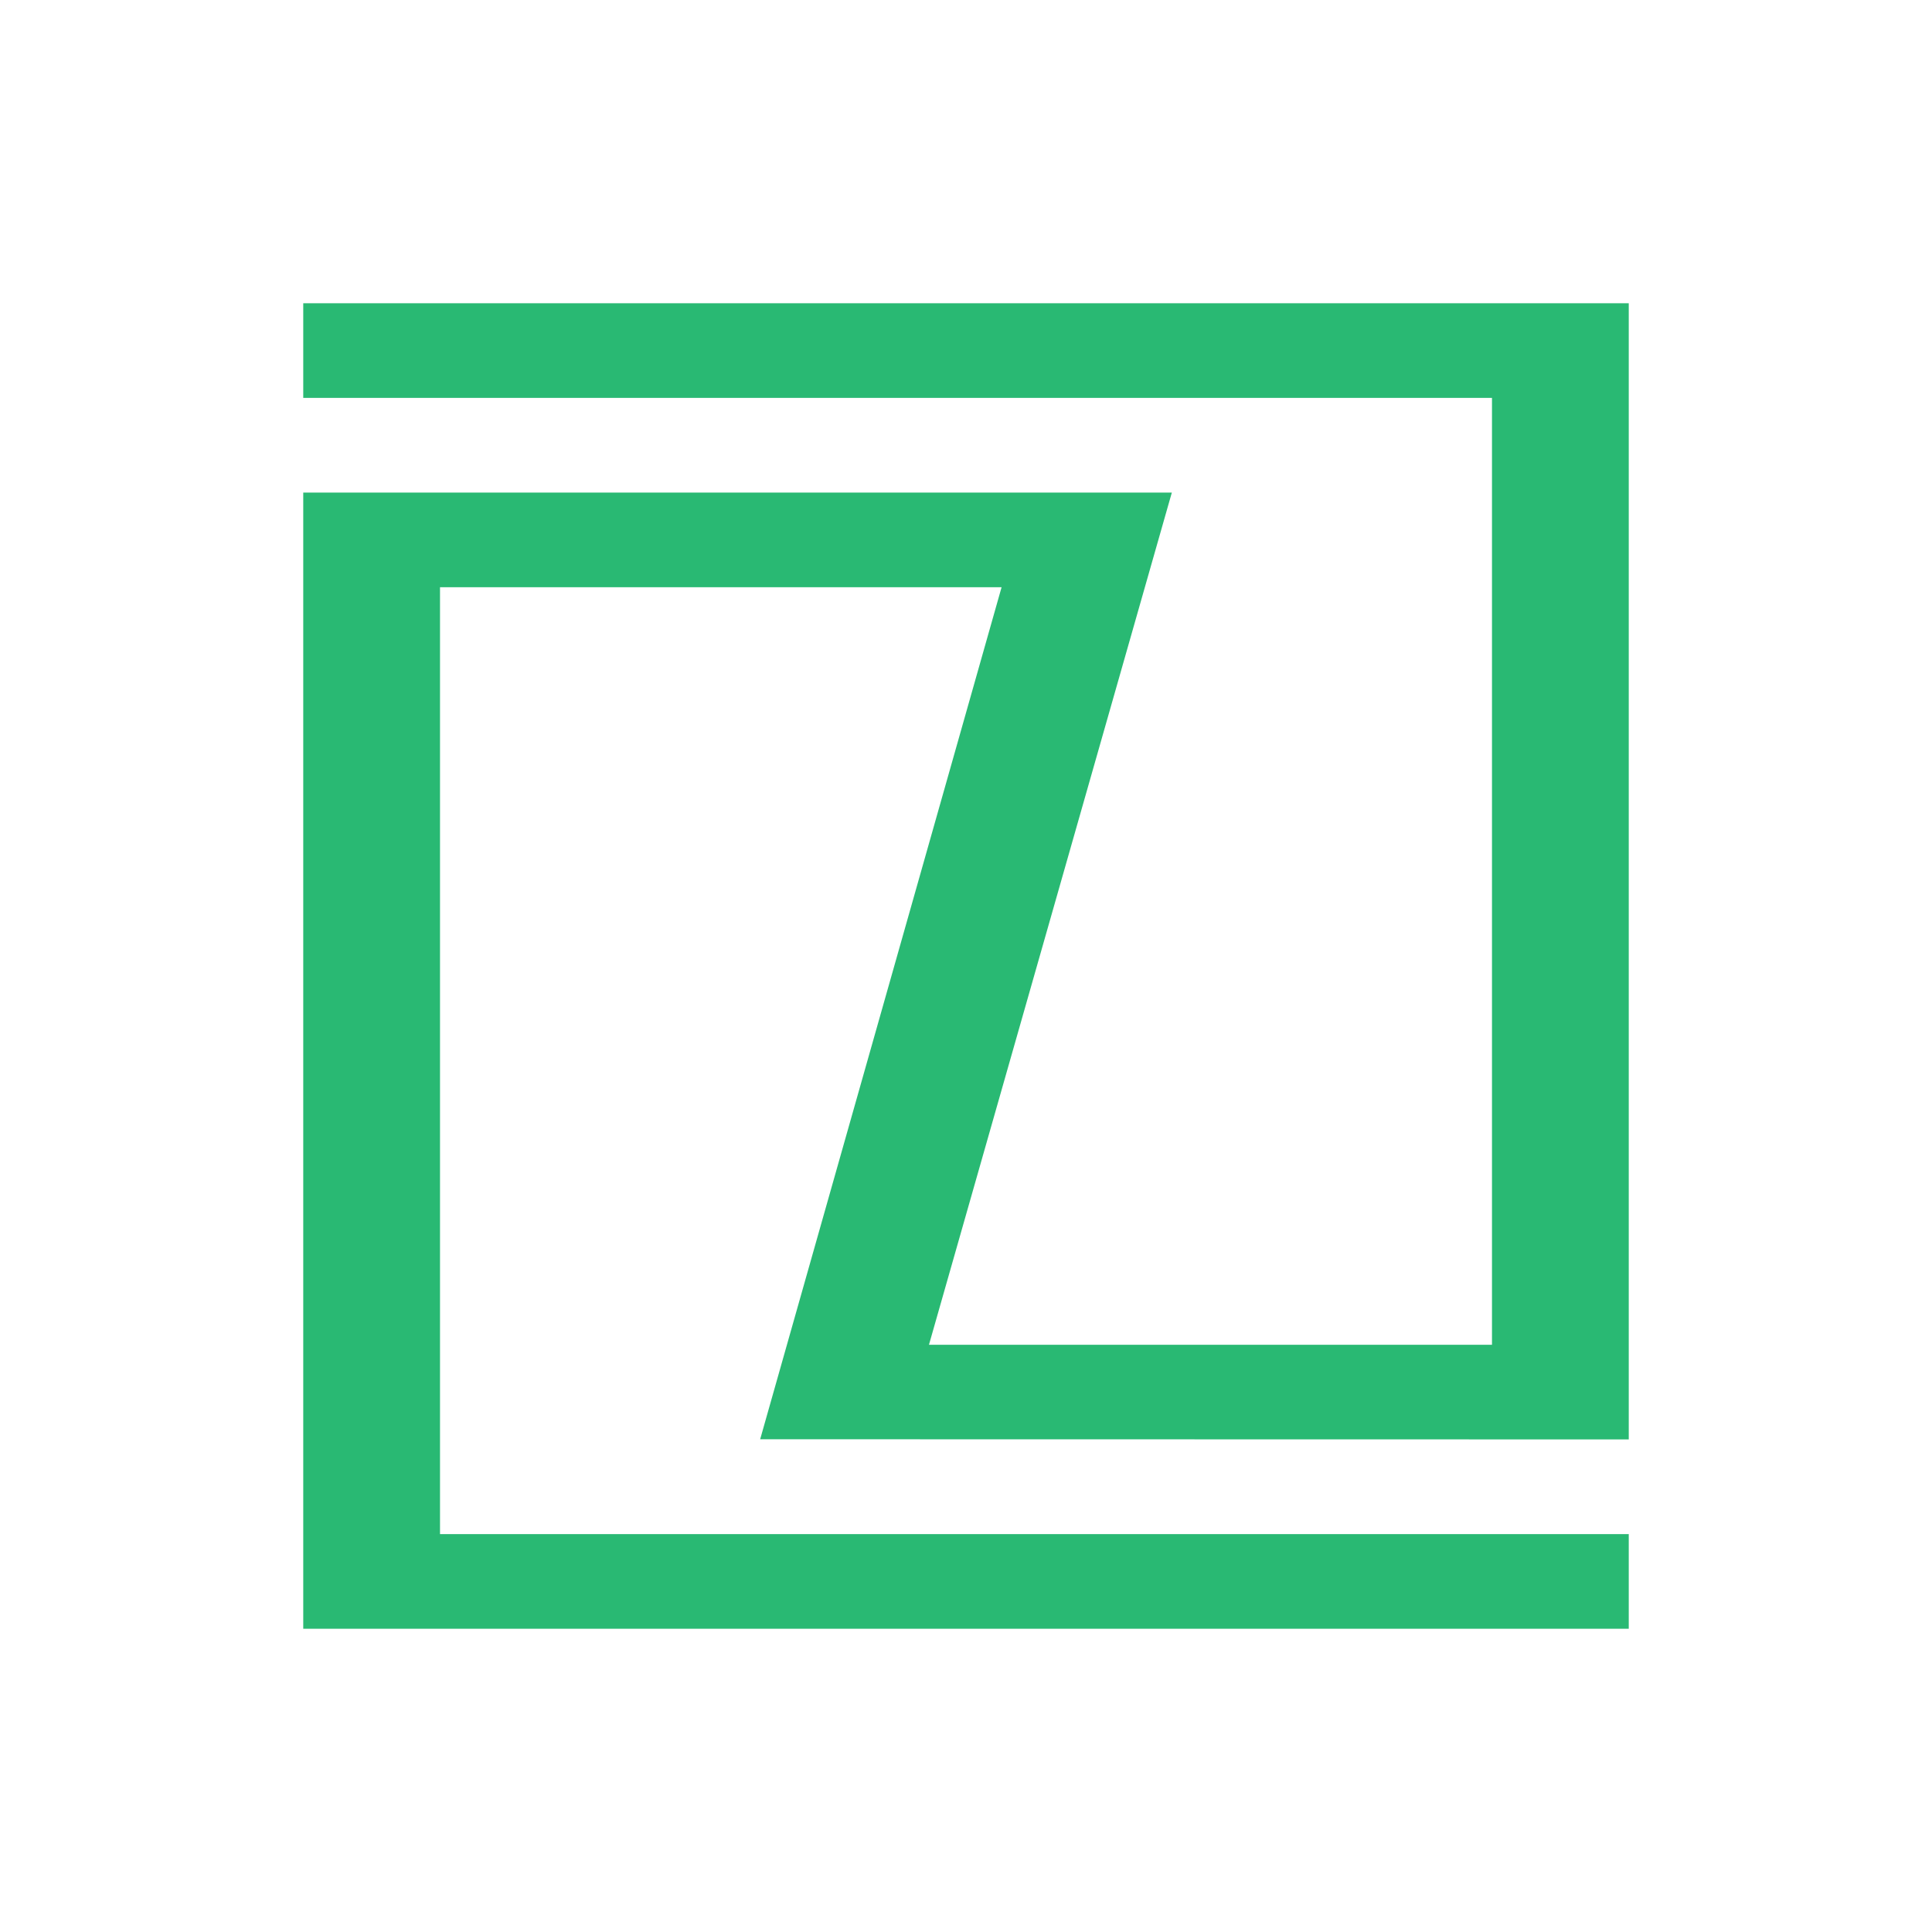 <?xml version="1.0" encoding="UTF-8"?><svg id="Layer_1" xmlns="http://www.w3.org/2000/svg" viewBox="0 0 240 240"><defs><style>.cls-1{fill:#29b973;}</style></defs><polygon class="cls-1" points="37.67 37.67 37.67 49.43 185.34 49.43 185.34 167.05 115.4 167.05 145.57 61.19 145.56 61.19 37.67 61.19 37.67 202.33 202.33 202.33 202.33 190.57 54.66 190.57 54.66 72.95 124.42 72.95 94.43 178.79 202.33 178.81 202.33 37.67 37.67 37.67"/></svg>